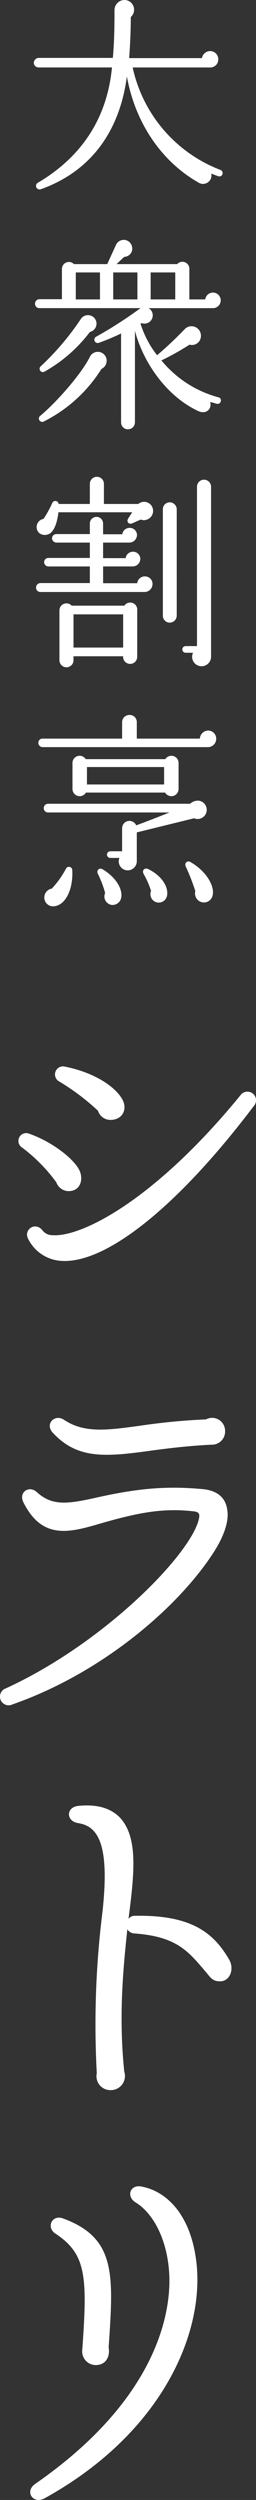 <svg xmlns="http://www.w3.org/2000/svg" width="64.369" height="626.51" viewBox="0 0 64.369 626.51">
  <rect x="0" y="0" width="64.369" height="626.51" fill="#333333" stroke="none"/>
  <defs>
    <style>
      .cls-1 {
        fill: #fff;
      }
    </style>
  </defs>
  <g id="グループ_6366" data-name="グループ 6366" transform="translate(-1428.788 -3366.937)">
    <path id="パス_117" data-name="パス 117" class="cls-1" d="M56.712,48.624a.867.867,0,0,0-.468-1.092,35.552,35.552,0,0,1-22.1-25.688h19.5a2,2,0,0,0,2.028-2.028,2.042,2.042,0,0,0-2.028-2.08,2.123,2.123,0,0,0-2.08,1.768H33.26c.26-3.484.416-6.968.416-10.3a2.442,2.442,0,0,0-1.4-4.264,2.547,2.547,0,0,0-2.7,2.652c0,4.108-.052,7.956-.416,11.856H10.484a1.294,1.294,0,0,0-1.2,1.248,1.2,1.2,0,0,0,1.2,1.144h18.46c-1.3,13.624-8.476,22.932-18.668,28.912a.9.9,0,0,0,.78,1.612C23.848,47.792,30.92,37.6,32.688,24.08c2.184,12.012,8.944,21.424,17.94,26.572A2.126,2.126,0,0,0,53.9,48.416a17.8,17.8,0,0,0,1.768.676A.808.808,0,0,0,56.712,48.624ZM56.3,105.5a.768.768,0,0,0-.572-.988A27.886,27.886,0,0,1,41.372,95.26a66.672,66.672,0,0,0,7.072-3.952,2.249,2.249,0,0,0,2.86-2.08A2.367,2.367,0,0,0,47.2,87.46a91.782,91.782,0,0,1-6.916,6.5,24.782,24.782,0,0,1-4.16-7.9l.26-.156a2.076,2.076,0,0,0,2.808-1.924,2.1,2.1,0,0,0-1.04-1.82H54.424A1.951,1.951,0,1,0,52.4,79.972h-4V72.328a1.755,1.755,0,0,0-3.068-1.2H30.088l1.924-1.82a2.067,2.067,0,0,0,1.976-2.548,2.13,2.13,0,0,0-4-.52l-2.236,4.888H19.376a1.75,1.75,0,0,0-3.016,1.2V79.92H10.692A1.11,1.11,0,0,0,9.6,81.064a1.066,1.066,0,0,0,1.092,1.092H36.12a106.45,106.45,0,0,1-11.18,7.176.839.839,0,0,0,.728,1.508,52.533,52.533,0,0,0,5.564-2.34v22.256a1.71,1.71,0,0,0,1.716,1.768,1.753,1.753,0,0,0,1.768-1.768V87.824c2.028,7.8,7.852,16.38,15.912,20.124,1.872.884,3.484-.364,3.016-2.288l1.664.468A.8.8,0,0,0,56.3,105.5ZM19.844,73.212h6.084v6.76H19.844Zm9.412,0H35.34v6.76H29.256Zm9.412,0h6.188v6.76H38.668ZM24.992,85.536a2.149,2.149,0,0,0-3.9-.624,67.1,67.1,0,0,1-10.036,11.8.824.824,0,0,0,.936,1.352A37.02,37.02,0,0,0,23.38,88.136,2.151,2.151,0,0,0,24.992,85.536Zm2.5,9.1a2.22,2.22,0,0,0-4.16-.156c-2.08,4.108-8.112,11.076-12.48,14.716a.838.838,0,0,0,.884,1.4,36.237,36.237,0,0,0,14.56-13.208A2.246,2.246,0,0,0,27.488,94.636Zm11.648,37.536a2.264,2.264,0,0,0-3.588-.936H26.916v-5.044a1.768,1.768,0,1,0-3.536,0v5.044H15.528a.832.832,0,0,0-1.56-.312,28.327,28.327,0,0,1-2.236,4.056,2.066,2.066,0,0,0-1.092,3.536,2.344,2.344,0,0,0,2.912-.052c.884-.78,1.612-2.444,1.924-5.148H34.04l-.988,1.508c-.572.832.1,1.664,1.04,1.248l2.08-.936a2.16,2.16,0,0,0,1.612,0A2.312,2.312,0,0,0,39.136,132.172Zm14.716-5.252a1.768,1.768,0,1,0-3.536,0v39.936h-2.86a.832.832,0,0,0,0,1.664h1.872a2.36,2.36,0,0,0,2.132,3.38,2.386,2.386,0,0,0,2.392-2.392Zm-8.632,5.616a1.777,1.777,0,0,0-1.768-1.716,1.731,1.731,0,0,0-1.716,1.716v26.728a1.731,1.731,0,0,0,1.716,1.716,1.777,1.777,0,0,0,1.768-1.716Zm-6.084,18.772a1.888,1.888,0,0,0-1.924-1.924,1.92,1.92,0,0,0-1.924,1.716h-8.58v-4.212H34.2a1.934,1.934,0,0,0,1.872-1.872A1.821,1.821,0,0,0,34.2,143.2a1.851,1.851,0,0,0-1.82,1.612H26.708v-3.9h6.6a1.944,1.944,0,0,0,1.924-1.872,1.821,1.821,0,0,0-1.872-1.82,1.851,1.851,0,0,0-1.82,1.612H26.708v-2.7a1.664,1.664,0,1,0-3.328,0v2.652H14.956a1.089,1.089,0,0,0-1.092,1.04,1.134,1.134,0,0,0,1.092,1.092H23.38v3.848H12.928a1.043,1.043,0,0,0-1.04,1.04,1.089,1.089,0,0,0,1.04,1.092H23.38v4.16H10.952a1.11,1.11,0,0,0-1.092,1.144,1.066,1.066,0,0,0,1.092,1.092h26.26A2,2,0,0,0,39.136,151.308Zm-3.848,6.4a1.753,1.753,0,0,0-1.768-1.768,1.729,1.729,0,0,0-1.456.78H18.8a1.69,1.69,0,0,0-1.3-.572,1.753,1.753,0,0,0-1.768,1.768v12.48a1.768,1.768,0,1,0,3.536,0V169.4h12.48a1.771,1.771,0,1,0,3.536.156ZM19.272,167.22V158.9h12.48v8.32Zm35.88,22.872a2.042,2.042,0,0,0-2.028-2.08,2.148,2.148,0,0,0-2.08,2.028H35.184v-4.108a1.777,1.777,0,0,0-1.82-1.82,1.821,1.821,0,0,0-1.872,1.82v4.108H11.524a1.025,1.025,0,0,0-1.092,1.04,1.066,1.066,0,0,0,1.092,1.092H53.072A2.086,2.086,0,0,0,55.152,190.092Zm-9.464,6.032a1.8,1.8,0,0,0-3.328-.936H22.34a1.8,1.8,0,0,0-3.328.936v6.552a1.811,1.811,0,0,0,3.38.884H42.308a1.811,1.811,0,0,0,3.38-.884Zm-23.036,1.04h19.4v4.368h-19.4Zm30.108,10.92a2.319,2.319,0,0,0-2.08-2.5,2.91,2.91,0,0,0-2.08.78H12.876a1.092,1.092,0,0,0,0,2.184H43.4c-2.86,1.144-6.344,2.5-8.372,3.224a1.843,1.843,0,0,0-3.536.728v5.772H28.58a.834.834,0,1,0,0,1.664h2.236a2.257,2.257,0,0,0,2.08,3.12,2.308,2.308,0,0,0,2.288-2.288v-7.228l14.4-3.536A2.3,2.3,0,0,0,52.76,208.084Zm1.456,21.372c.676-2.288-1.456-6.188-5.616-8.528-.78-.416-1.508.364-1.092,1.2A49.781,49.781,0,0,1,49.9,228.26a2.264,2.264,0,0,0,1.56,2.756A2.223,2.223,0,0,0,54.216,229.456Zm-35.256-6.5a.836.836,0,0,0-1.612-.26,23.762,23.762,0,0,1-3.536,4.94,2.25,2.25,0,0,0-1.872,2.444,2.191,2.191,0,0,0,2.444,1.976C17.192,231.8,19.22,227.948,18.96,222.956Zm12.272,7.072c.468-1.82-.832-4.94-4.628-7.228-.988-.572-1.612.416-1.2,1.144a25.724,25.724,0,0,1,1.82,4.784,2.139,2.139,0,0,0,1.508,2.964A2.188,2.188,0,0,0,31.232,230.028Zm11.544-.572c.416-1.924-.936-4.836-4.68-6.708-.988-.468-1.716.312-1.144,1.3a21.045,21.045,0,0,1,1.82,4.16,2.105,2.105,0,1,0,4,1.248Z" transform="translate(1428 3362)"/>
    <path id="パス_118" data-name="パス 118" class="cls-1" d="M31.464,37.312c-1.728-2.976-6.72-6.528-14.3-8.064a2.016,2.016,0,0,0-1.44,3.744,57.833,57.833,0,0,1,9.7,7.3,3.282,3.282,0,0,0,3.168,2.3C31.56,42.592,33,39.9,31.464,37.312Zm33.12,1.824a2.157,2.157,0,1,0-3.36-2.688C39.432,63.04,21.1,71.968,14.088,71.488a3.209,3.209,0,0,1-2.5-1.056C9.768,67.84,6.5,70.144,7.944,72.544A9.927,9.927,0,0,0,16.2,77.92C27.336,78.688,45.384,64.48,64.584,39.136ZM20.9,55.552c-1.248-3.072-7.008-7.488-12.768-9.5A1.957,1.957,0,0,0,6.312,49.5a41.1,41.1,0,0,1,8.64,8.736,3.326,3.326,0,0,0,3.072,2.208C20.808,60.448,21.768,57.856,20.9,55.552Zm36.48,65.072a3.261,3.261,0,0,0-4.8-2.976,158.769,158.769,0,0,0-16.224,1.536c-8.928,1.248-14.4,1.92-19.488-1.44-2.3-1.536-4.9,1.056-2.784,3.264,6.24,6.72,13.344,6.048,25.056,4.416,4.32-.576,9.12-1.152,14.784-1.44A3.3,3.3,0,0,0,57.384,120.624ZM57.96,140.5c-.384-3.168-2.4-4.992-6.144-5.376-8.448-.768-15.456-.384-26.3,2.016-7.68,1.728-11.52,2.3-15.456-1.248-1.92-1.824-4.7,0-3.36,2.592,4.8,9.5,11.712,7.488,19.584,5.184,9.7-2.784,15.744-3.84,23.232-2.976,1.632.192,1.536.96,1.152,2.4-2.592,9.024-23.9,30.72-48.384,41.952a2.18,2.18,0,1,0,1.632,4.032c22.56-7.872,41.568-24.288,50.4-37.824C57.1,147.024,58.344,143.28,57.96,140.5Zm.48,112.592c-3.84-6.624-9.312-11.328-23.808-11.04a1.865,1.865,0,0,0-1.536.768c1.536-11.808,2.4-20.544-2.208-25.44-2.208-2.208-5.472-3.36-10.368-2.88-3.168.288-3.168,3.84-.1,4.32,5.088.768,7.968,5.376,6.144,22.176a227.045,227.045,0,0,0-1.44,40.512,3.479,3.479,0,0,0,3.552,4.224,3.532,3.532,0,0,0,3.36-4.608c-1.44-13.824-.288-25.728.768-35.712a2.147,2.147,0,0,0,1.728,1.056c10.752.768,13.632,4.512,18.048,9.7,1.056,1.248,1.632,2.3,3.456,2.3C58.536,258.56,59.784,255.488,58.44,253.088Zm-8.448,74.48C48.36,316.72,42.6,311.056,36.36,309.9c-2.784-.576-3.936,2.4-1.536,3.936,4.9,2.976,8.256,10.176,8.544,18.624s-2.5,30.336-33.7,51.936c-2.784,1.92-.576,5.184,2.3,3.648C42.12,371.44,52.776,345.52,49.992,327.568ZM28.1,350.224c1.248-18.24,1.92-27.456-11.52-32.352-2.784-.96-4.224,2.3-1.824,3.84,7.68,5.088,8.064,10.56,6.72,29.088a3.419,3.419,0,0,0,3.36,3.84C27.624,354.64,28.488,352.24,28.1,350.224Z" transform="translate(1428 3605)"/>
  </g>
</svg>
